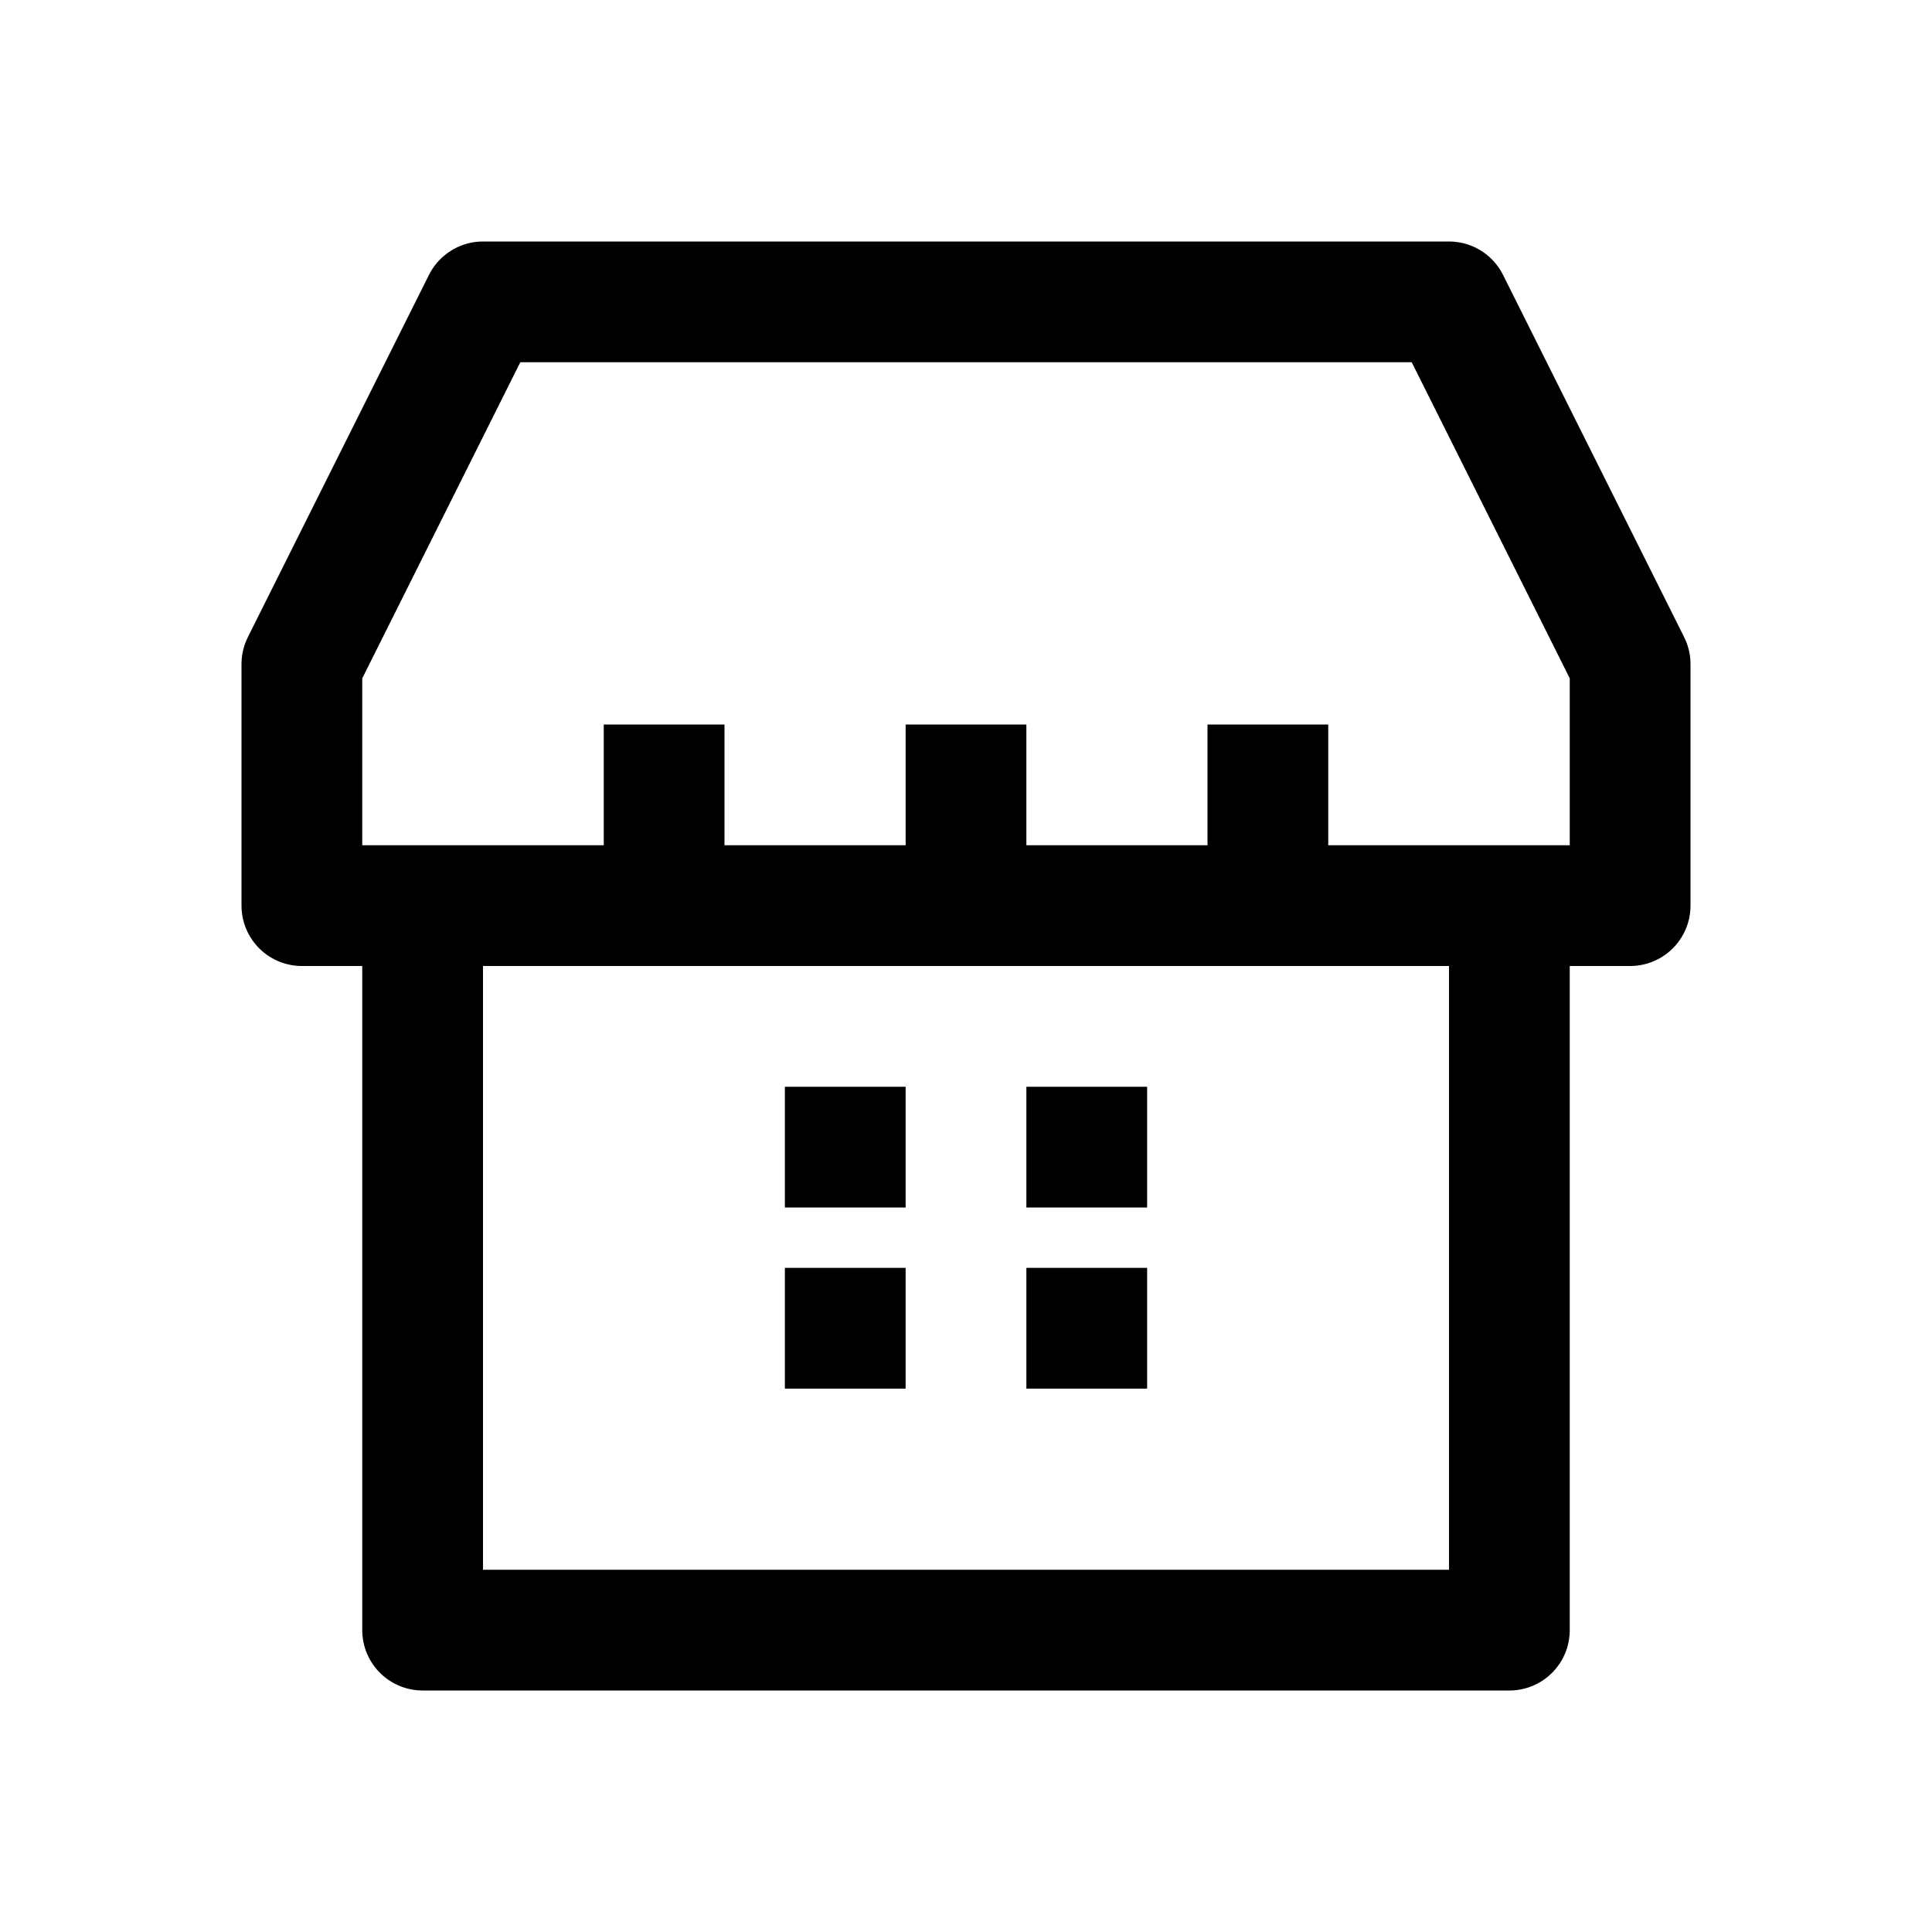 <svg xmlns="http://www.w3.org/2000/svg" width="1em" height="1em" viewBox="0 0 16 16"><path fill="none" stroke="currentColor" stroke-linejoin="round" d="M3 7.5h2.5m0 0V6m0 1.5H8m0 0V6m0 1.5h2.5m0 0V6m0 1.5H13m-6.5 2h1m1 0h1m-1 1.5h1m-3 0h1m-4 2.5v-6h-1v-2l1.5-3h8l1.5 3v2h-1v6z"/></svg>